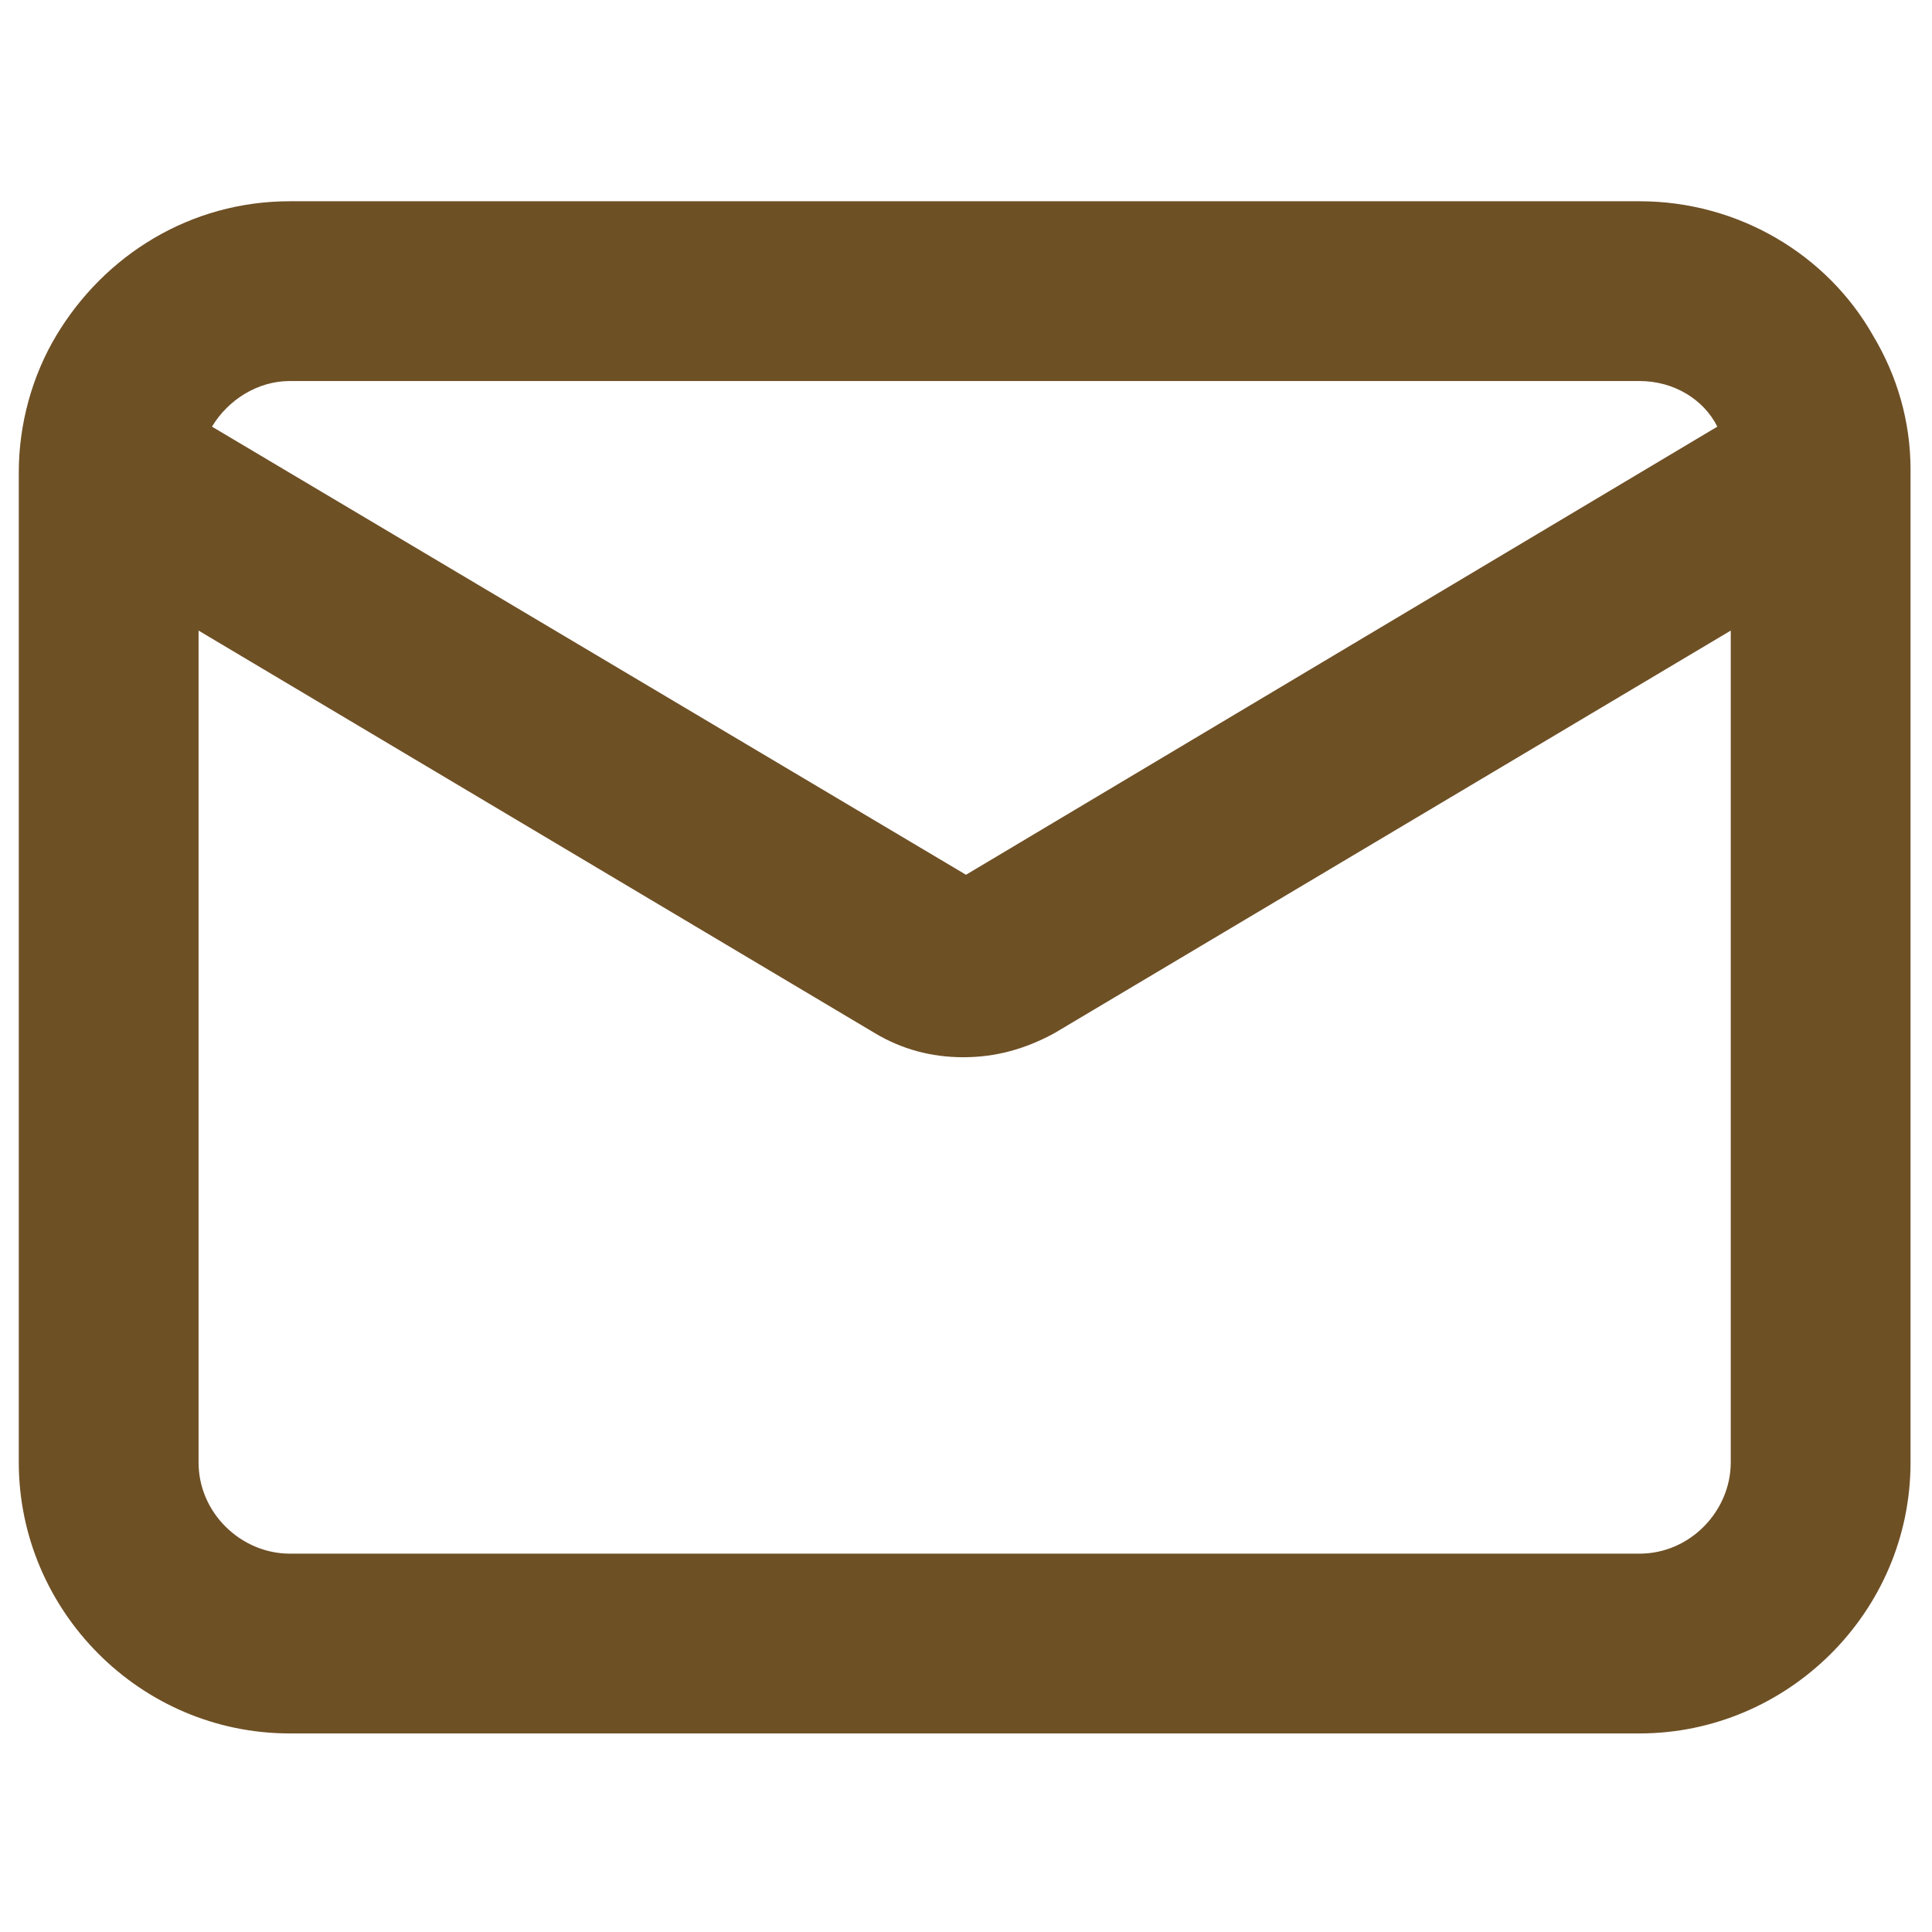 <?xml version="1.0" encoding="utf-8"?>
<!-- Generator: Adobe Illustrator 26.2.1, SVG Export Plug-In . SVG Version: 6.00 Build 0)  -->
<svg version="1.1" id="Layer_1" xmlns="http://www.w3.org/2000/svg" xmlns:xlink="http://www.w3.org/1999/xlink" x="0px" y="0px"
	 width="72px" height="72px" viewBox="0 0 72 72" style="enable-background:new 0 0 72 72;" xml:space="preserve">
<style type="text/css">
	.st0{fill:#6E5025;}
</style>
<path class="st0" d="M69.8,12.5c-1.7-3-5-5-8.7-5H10.8c-3.7,0-6.9,2-8.7,5c-0.9,1.5-1.4,3.3-1.4,5.1v36.9c0,5.5,4.5,10.1,10.1,10.1
	h50.3c5.5,0,10.1-4.5,10.1-10.1V17.5C71.2,15.7,70.7,14,69.8,12.5L69.8,12.5z M10.8,14.2h50.3c1.3,0,2.4,0.7,2.9,1.7l-28,16.7
	L7.9,15.9C8.5,14.9,9.6,14.2,10.8,14.2L10.8,14.2z M64.5,54.5c0,1.8-1.5,3.4-3.4,3.4H10.8c-1.8,0-3.4-1.5-3.4-3.4v-31l25.2,15
	c1,0.6,2.1,0.9,3.3,0.9c1.2,0,2.3-0.3,3.4-0.9l25.2-15L64.5,54.5L64.5,54.5z"/>
</svg>

